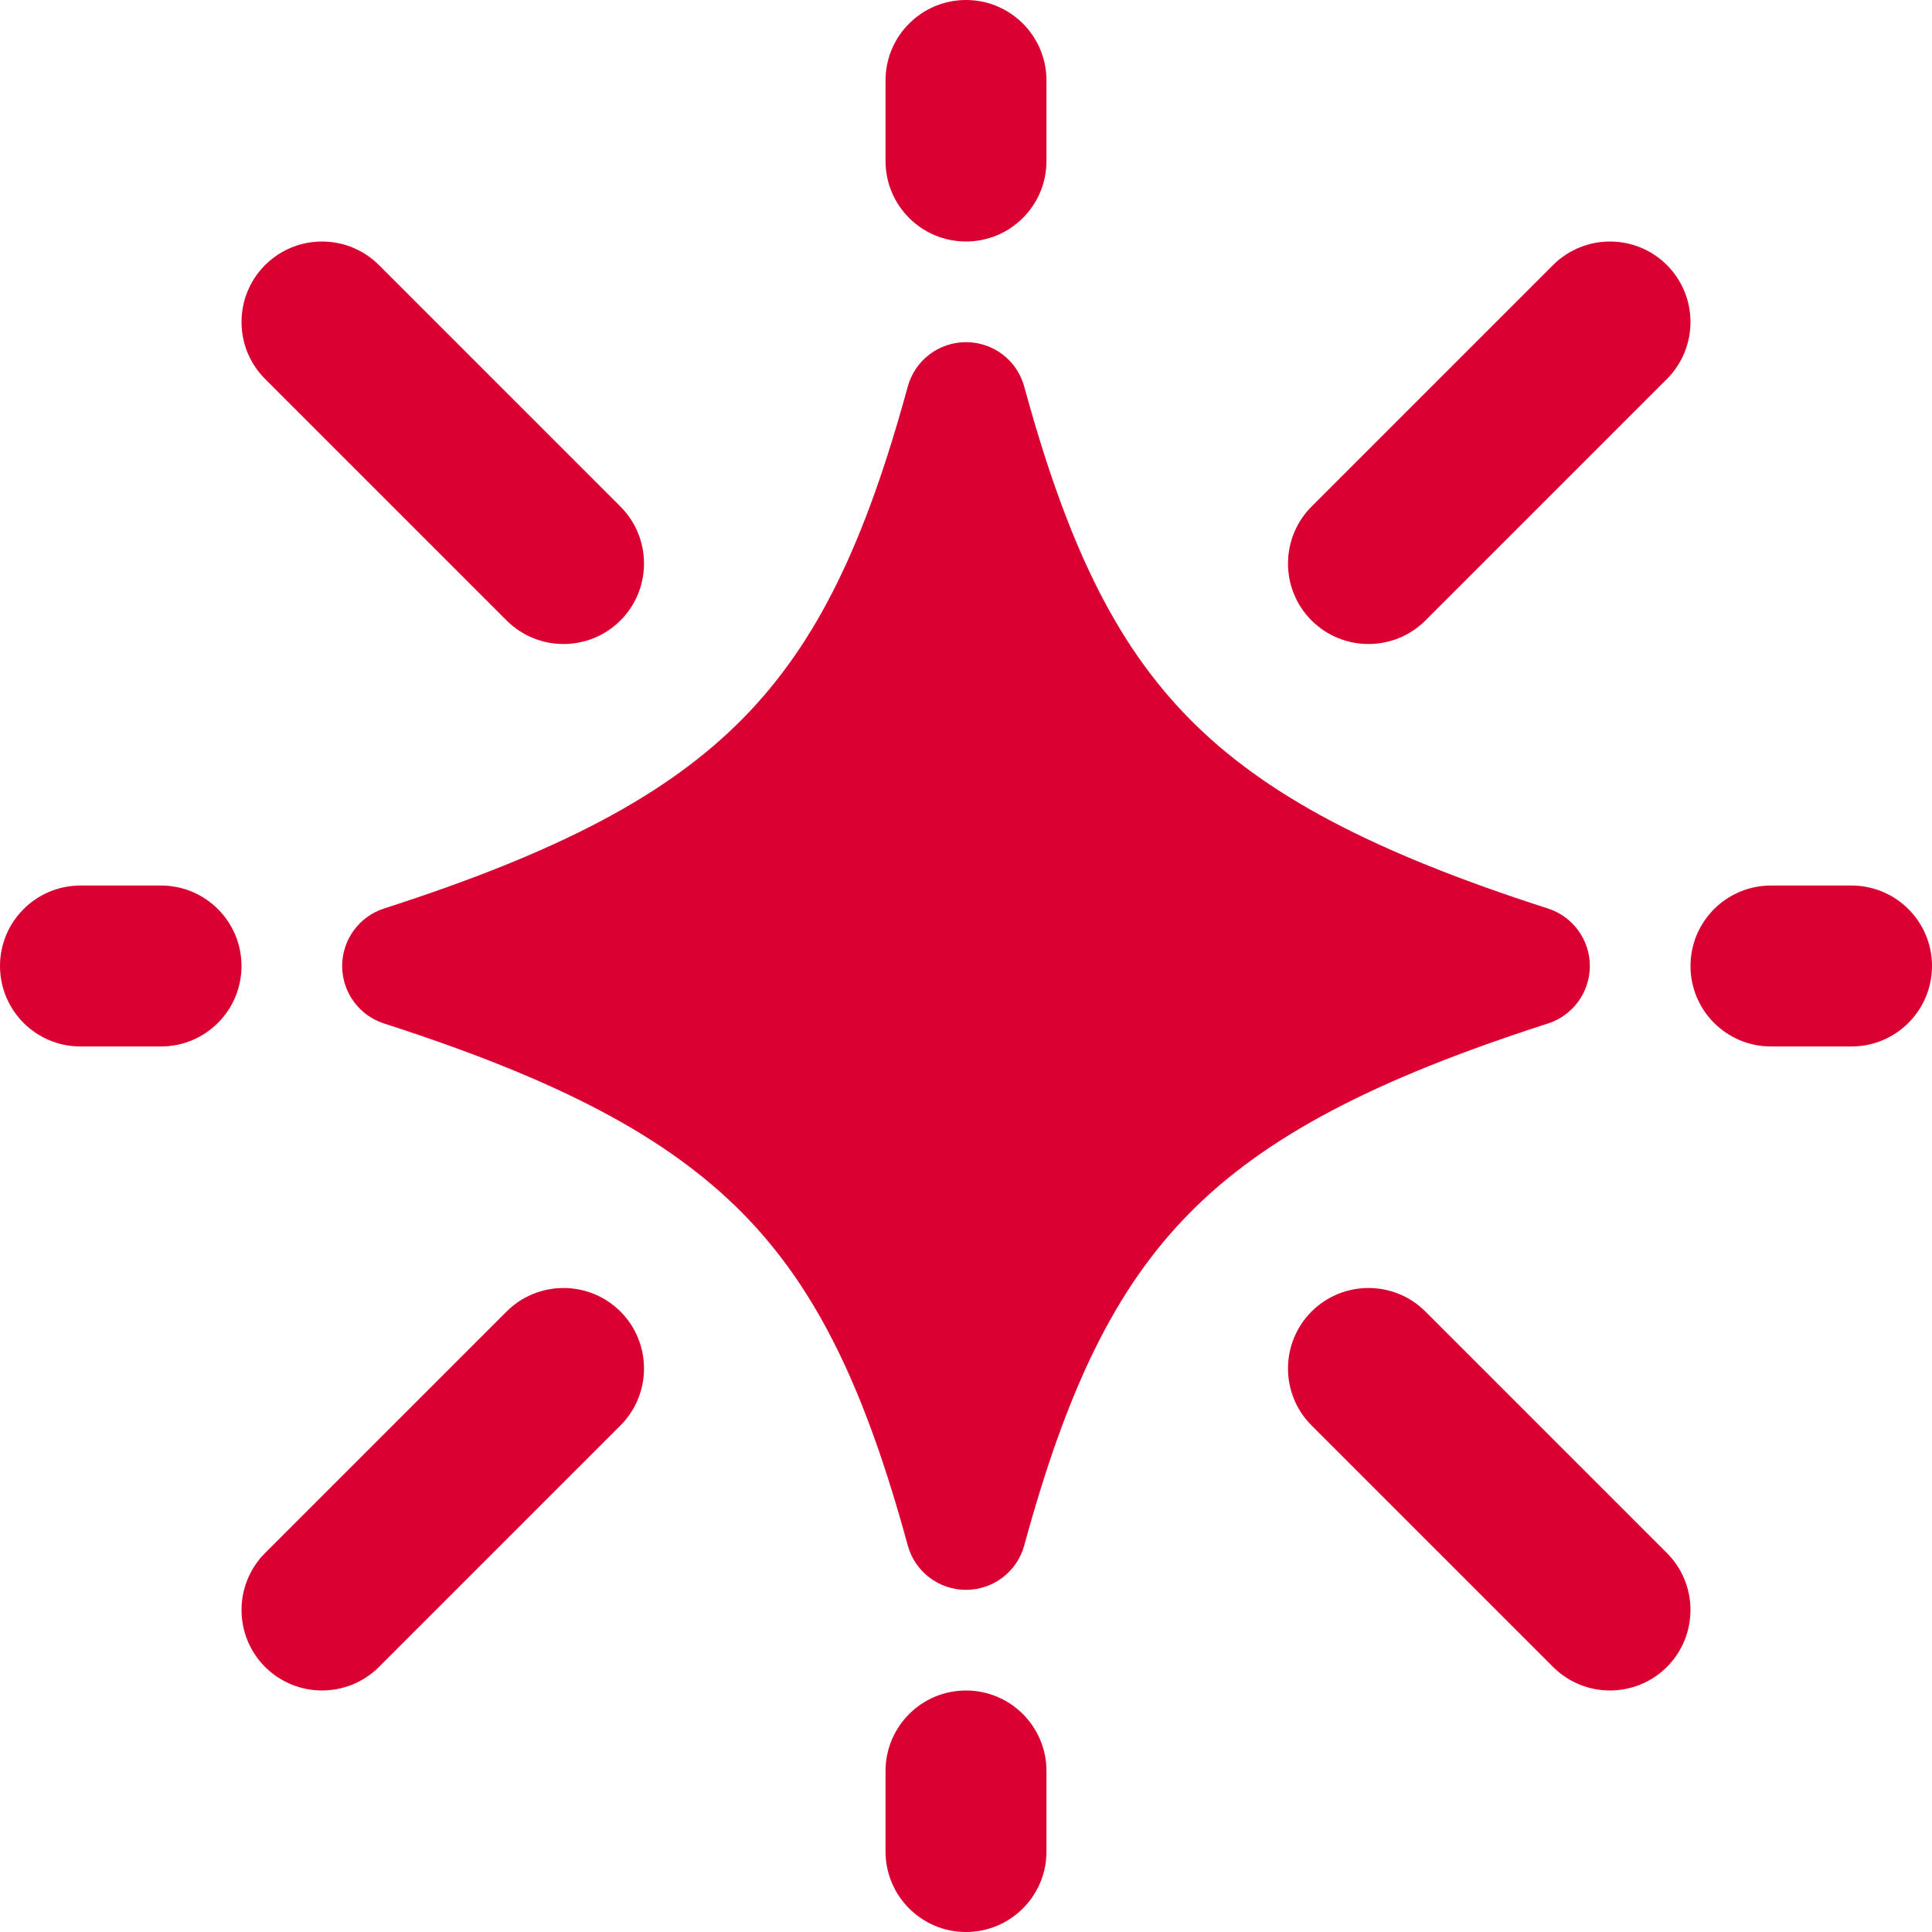 <svg width="20" height="20" viewBox="0 0 20 20" fill="none" xmlns="http://www.w3.org/2000/svg">
<path fill-rule="evenodd" clip-rule="evenodd" d="M10 0C10.46 0 10.833 0.373 10.833 0.833V1.667C10.833 2.127 10.46 2.5 10 2.5C9.54 2.5 9.167 2.127 9.167 1.667V0.833C9.167 0.373 9.54 0 10 0ZM9.397 4.002C9.471 3.73 9.718 3.542 10 3.542C10.282 3.542 10.529 3.73 10.603 4.002C11.043 5.615 11.538 6.654 12.311 7.439C13.088 8.227 14.207 8.82 16.025 9.405C16.283 9.488 16.458 9.729 16.458 10C16.458 10.271 16.283 10.512 16.025 10.595C14.207 11.18 13.088 11.773 12.311 12.561C11.538 13.346 11.043 14.386 10.603 15.998C10.529 16.27 10.282 16.458 10 16.458C9.718 16.458 9.471 16.27 9.397 15.998C8.957 14.386 8.462 13.346 7.689 12.561C6.912 11.773 5.793 11.18 3.975 10.595C3.717 10.512 3.542 10.271 3.542 10C3.542 9.729 3.717 9.488 3.975 9.405C5.793 8.82 6.912 8.227 7.689 7.439C8.462 6.654 8.957 5.615 9.397 4.002ZM10.833 18.333C10.833 17.873 10.46 17.5 10 17.5C9.54 17.5 9.167 17.873 9.167 18.333V19.167C9.167 19.627 9.54 20 10 20C10.46 20 10.833 19.627 10.833 19.167V18.333ZM20 10C20 10.46 19.627 10.833 19.167 10.833H18.333C17.873 10.833 17.5 10.46 17.5 10C17.5 9.54 17.873 9.167 18.333 9.167H19.167C19.627 9.167 20 9.54 20 10ZM1.667 10.833C2.127 10.833 2.5 10.46 2.5 10C2.5 9.54 2.127 9.167 1.667 9.167H0.833C0.373 9.167 0 9.54 0 10C0 10.46 0.373 10.833 0.833 10.833H1.667ZM17.256 2.744C17.581 3.07 17.581 3.597 17.256 3.923L14.756 6.423C14.431 6.748 13.903 6.748 13.577 6.423C13.252 6.097 13.252 5.57 13.577 5.244L16.077 2.744C16.403 2.419 16.93 2.419 17.256 2.744ZM2.744 3.923C2.419 3.597 2.419 3.07 2.744 2.744C3.07 2.419 3.597 2.419 3.923 2.744L6.423 5.244C6.748 5.57 6.748 6.097 6.423 6.423C6.097 6.748 5.57 6.748 5.244 6.423L2.744 3.923ZM2.744 17.256C2.419 16.93 2.419 16.403 2.744 16.077L5.244 13.577C5.57 13.252 6.097 13.252 6.423 13.577C6.748 13.903 6.748 14.431 6.423 14.756L3.923 17.256C3.597 17.581 3.07 17.581 2.744 17.256ZM17.256 16.077C17.581 16.403 17.581 16.93 17.256 17.256C16.93 17.581 16.403 17.581 16.077 17.256L13.577 14.756C13.252 14.431 13.252 13.903 13.577 13.577C13.903 13.252 14.431 13.252 14.756 13.577L17.256 16.077Z" fill="#DB0032"/>
</svg>
